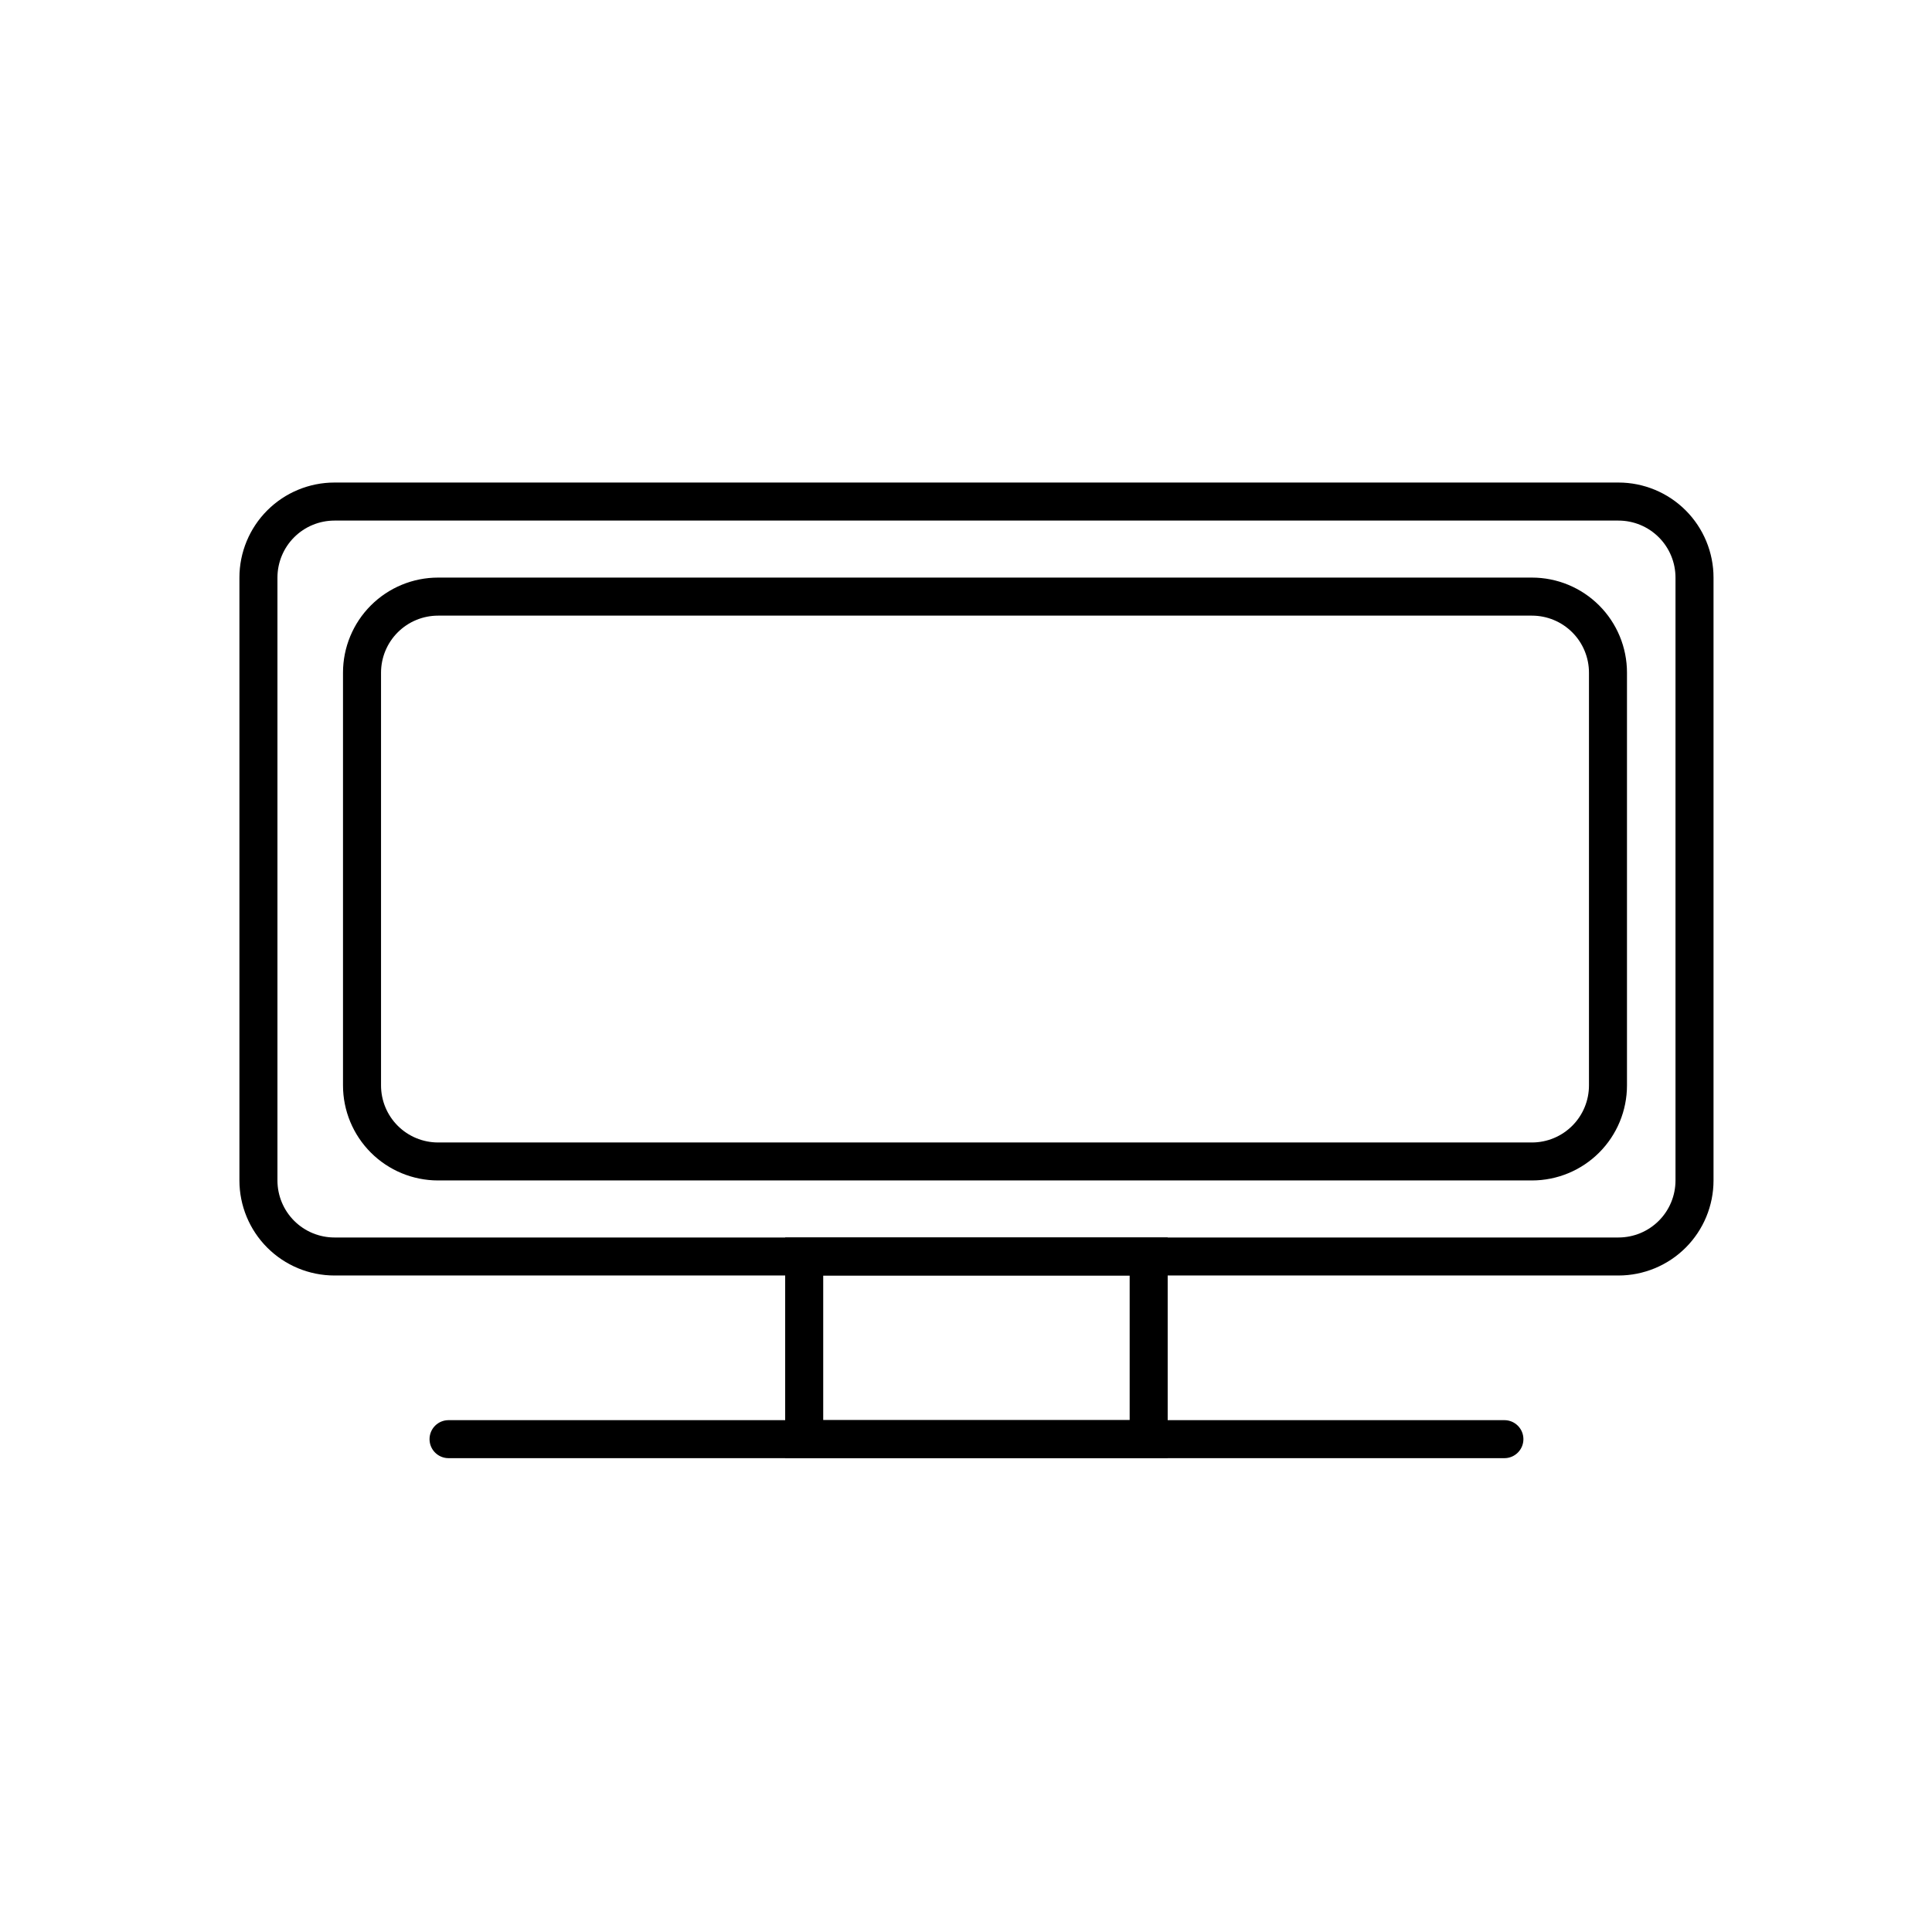 <?xml version="1.0" encoding="UTF-8"?>
<!-- Uploaded to: ICON Repo, www.svgrepo.com, Generator: ICON Repo Mixer Tools -->
<svg fill="#000000" width="800px" height="800px" version="1.1" viewBox="144 144 512 512" xmlns="http://www.w3.org/2000/svg">
 <g>
  <path d="m572.91 482.02h-340.27c-6.68 0-13.09-2.656-17.812-7.379-4.723-4.723-7.379-11.133-7.379-17.812v-159.76c0-6.68 2.656-13.09 7.379-17.812 4.723-4.723 11.133-7.379 17.812-7.379h340.27c6.68 0 13.09 2.656 17.812 7.379 4.723 4.723 7.379 11.133 7.379 17.812v159.76c0 6.68-2.656 13.09-7.379 17.812s-11.133 7.379-17.812 7.379zm-340.27-200.06c-4.008 0-7.852 1.59-10.688 4.426-2.836 2.836-4.426 6.68-4.426 10.688v159.76c0 4.008 1.59 7.852 4.426 10.688 2.836 2.836 6.68 4.426 10.688 4.426h340.27c4.008 0 7.852-1.59 10.688-4.426s4.426-6.68 4.426-10.688v-159.76c0-4.008-1.59-7.852-4.426-10.688-2.836-2.836-6.68-4.426-10.688-4.426z"/>
  <path d="m549.98 456.83h-289.89c-6.68 0-13.086-2.652-17.812-7.379-4.723-4.723-7.379-11.129-7.379-17.812v-109.38c0-6.684 2.656-13.09 7.379-17.812 4.727-4.727 11.133-7.379 17.812-7.379h289.89c6.68 0 13.086 2.652 17.812 7.379 4.723 4.723 7.375 11.129 7.375 17.812v109.38c0 6.684-2.652 13.09-7.375 17.812-4.727 4.727-11.133 7.379-17.812 7.379zm-289.89-149.68c-4.008 0-7.852 1.594-10.688 4.43-2.832 2.832-4.426 6.68-4.426 10.688v109.38c0 4.008 1.594 7.856 4.426 10.688 2.836 2.836 6.68 4.43 10.688 4.43h289.89c4.008 0 7.852-1.594 10.688-4.43 2.832-2.832 4.426-6.68 4.426-10.688v-109.38c0-4.008-1.594-7.856-4.426-10.688-2.836-2.836-6.68-4.43-10.688-4.43z"/>
  <path d="m453.45 530.43h-101.37v-58.492h101.37zm-91.289-10.078 81.211 0.004v-38.34h-81.211z"/>
  <path d="m542.68 530.43h-279.81c-2.785 0-5.039-2.254-5.039-5.035 0-2.785 2.254-5.039 5.039-5.039h279.81c2.785 0 5.039 2.254 5.039 5.039 0 2.781-2.254 5.035-5.039 5.035z"/>
 </g>
</svg>
